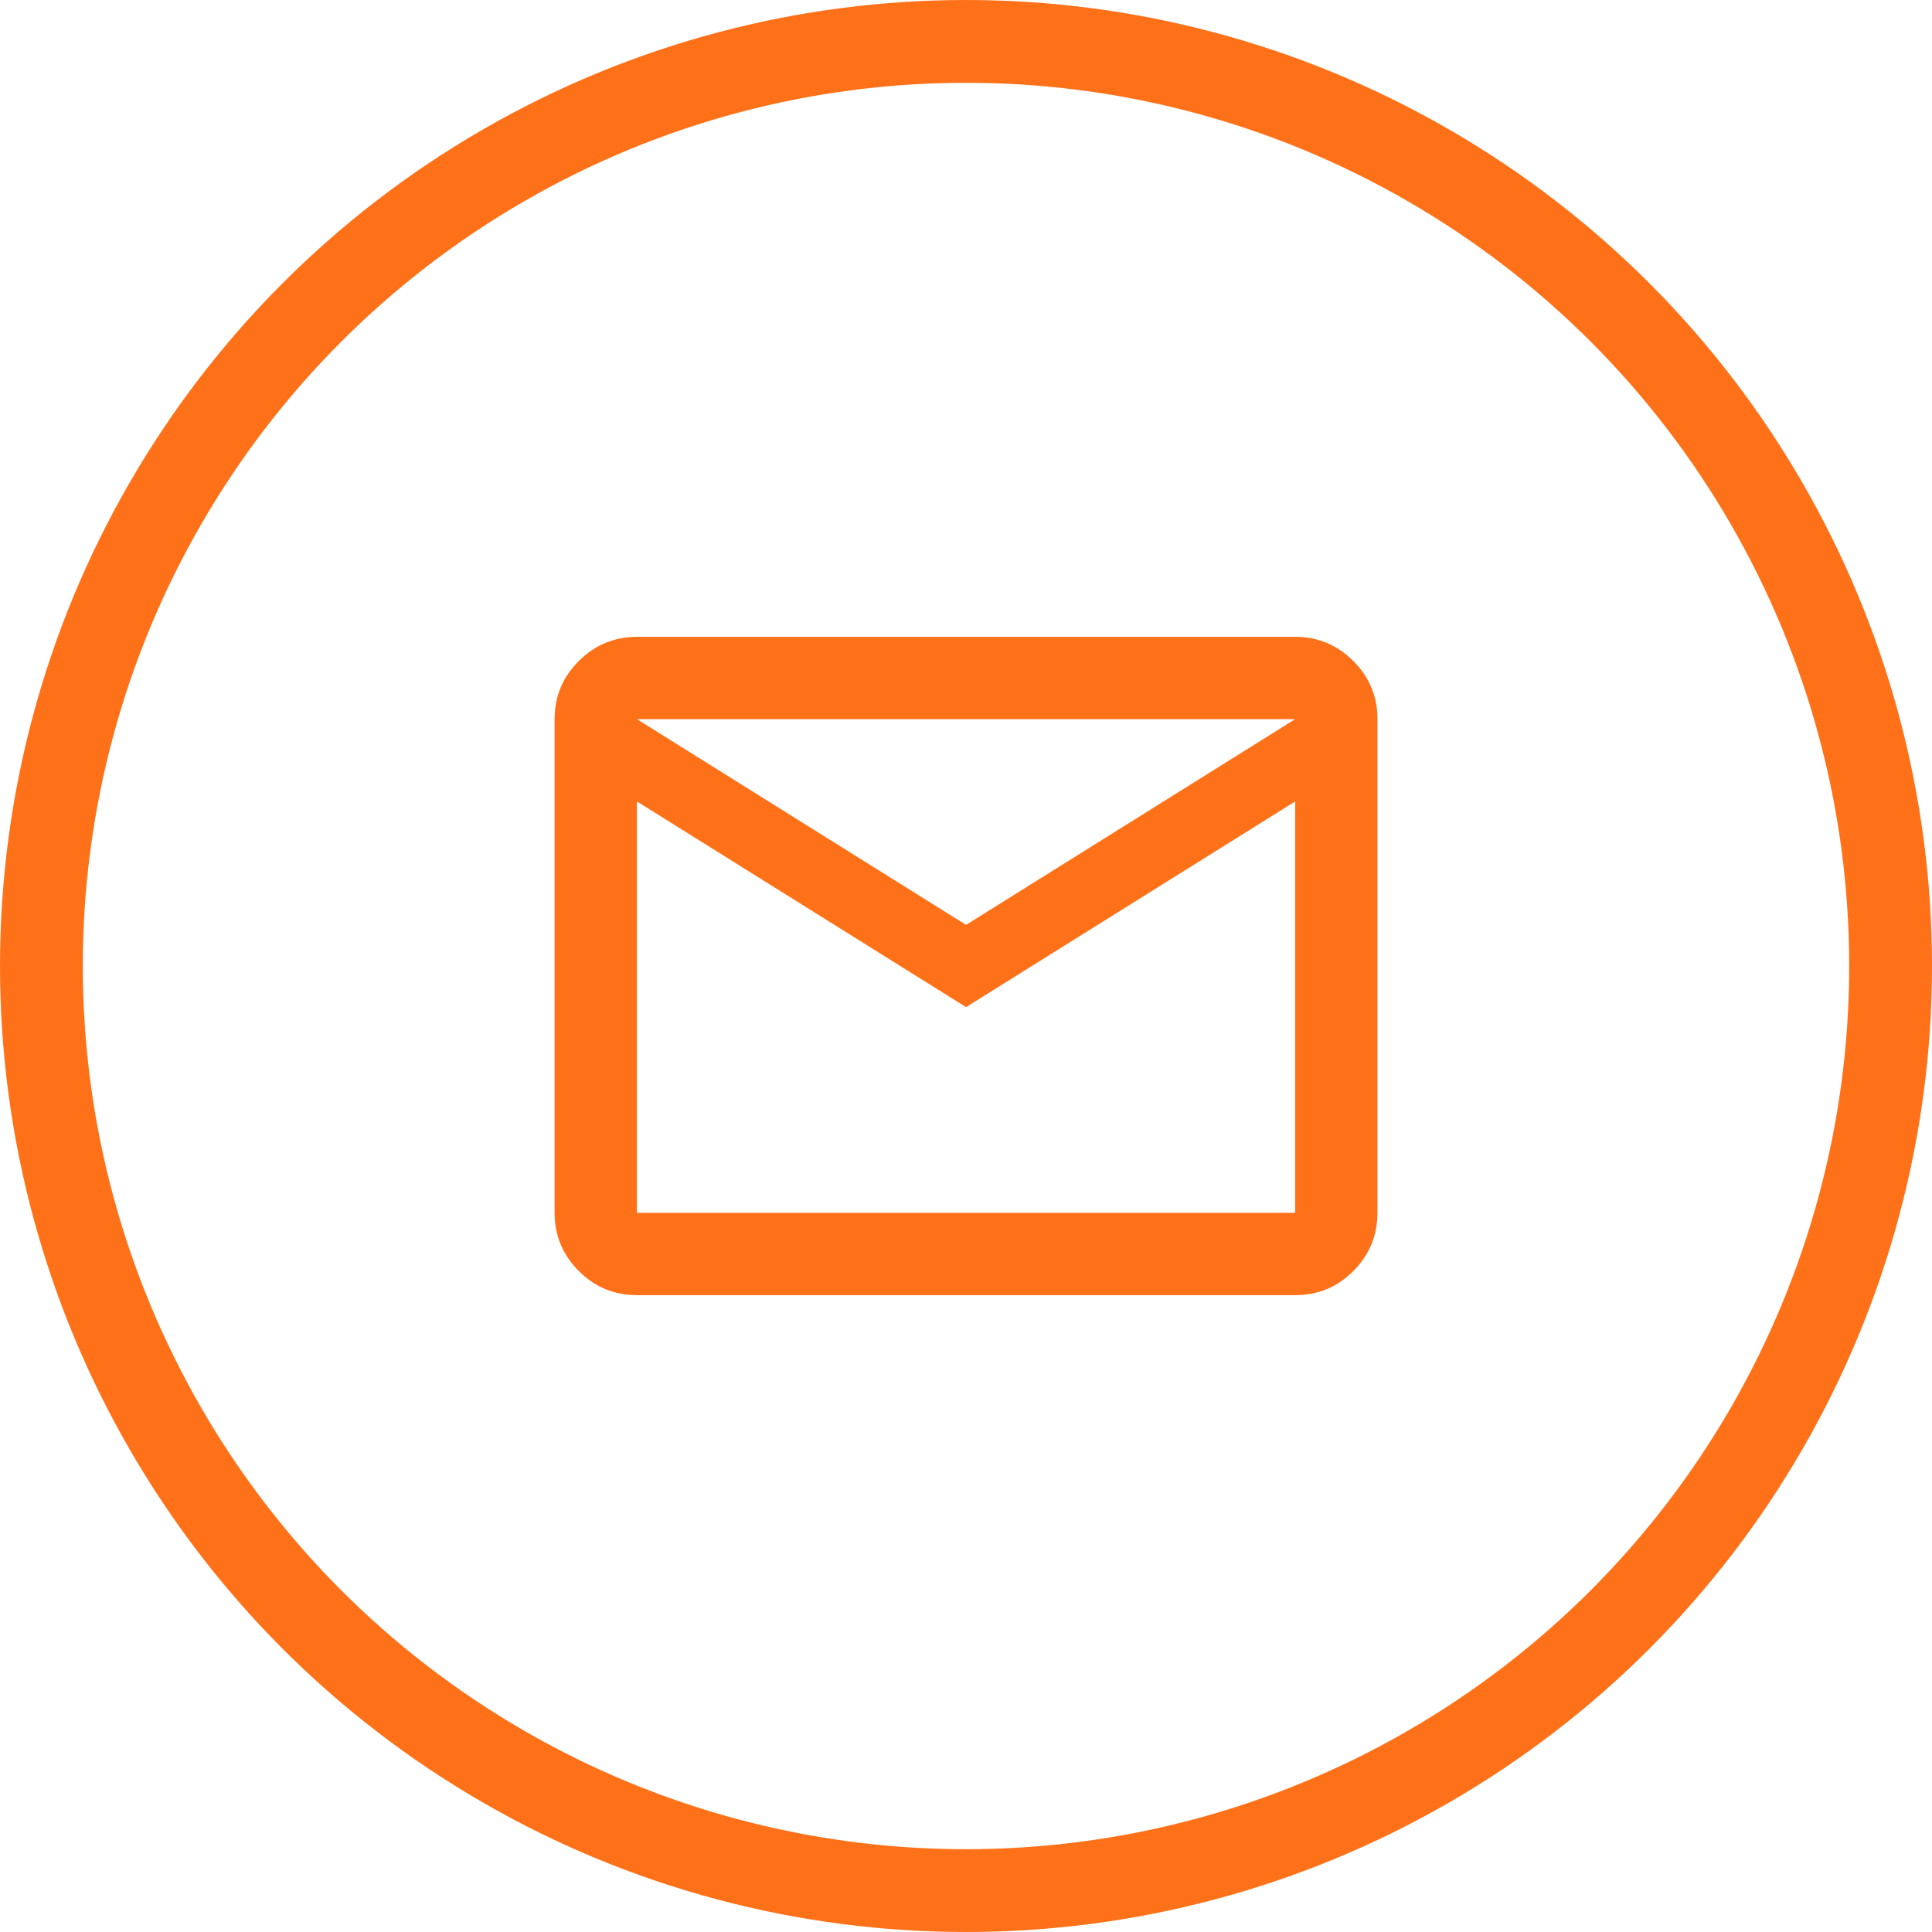 <?xml version="1.0" encoding="UTF-8"?> <svg xmlns="http://www.w3.org/2000/svg" width="35" height="35" viewBox="0 0 35 35" fill="none"><circle cx="17.5" cy="17.5" r="16.75" stroke="#FF7119" stroke-width="1.5"></circle><path d="M11.538 23.463C11.128 23.463 10.777 23.317 10.485 23.026C10.194 22.734 10.047 22.383 10.047 21.972V13.028C10.047 12.618 10.193 12.267 10.485 11.975C10.777 11.684 11.128 11.538 11.538 11.537H23.463C23.873 11.537 24.225 11.683 24.517 11.975C24.809 12.268 24.955 12.618 24.954 13.028V21.972C24.954 22.382 24.808 22.733 24.517 23.026C24.225 23.318 23.874 23.463 23.463 23.463H11.538ZM17.501 18.245L11.538 14.519V21.972H23.463V14.519L17.501 18.245ZM17.501 16.755L23.463 13.028H11.538L17.501 16.755ZM11.538 14.519V13.028V21.972V14.519Z" fill="#FF7119"></path></svg> 